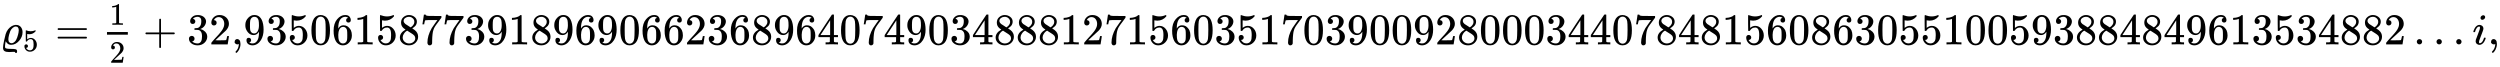 <svg xmlns:xlink="http://www.w3.org/1999/xlink" width="131.692ex" height="3.509ex" style="vertical-align: -1.171ex;" viewBox="0 -1006.6 56700.6 1510.9" role="img" focusable="false" xmlns="http://www.w3.org/2000/svg" aria-labelledby="MathJax-SVG-1-Title">
<title id="MathJax-SVG-1-Title">{\displaystyle \varrho _{5}={\tfrac {1}{2}}+32{,}93506158773918969066236896407490348881271560351703900928000344078481560863055100593884849613534882\ldots i,}</title>
<defs aria-hidden="true">
<path stroke-width="1" id="E1-MJMATHI-3F1" d="M205 -174Q136 -174 102 -153T67 -76Q67 -25 91 85T127 234Q143 289 182 341Q252 427 341 441Q343 441 349 441T359 442Q432 442 471 394T510 276Q510 169 431 80T253 -10Q226 -10 204 -2T169 19T146 44T132 64L128 73Q128 72 124 53T116 5T112 -44Q112 -68 117 -78T150 -95T236 -102Q327 -102 356 -111T386 -154Q386 -166 384 -178Q381 -190 378 -192T361 -194H348Q342 -188 342 -179Q342 -169 315 -169Q294 -169 264 -171T205 -174ZM424 322Q424 359 407 382T357 405Q322 405 287 376T231 300Q221 276 204 217Q188 152 188 116Q188 68 210 47T259 26Q297 26 334 62Q367 92 389 158T418 266T424 322Z"></path>
<path stroke-width="1" id="E1-MJMAIN-35" d="M164 157Q164 133 148 117T109 101H102Q148 22 224 22Q294 22 326 82Q345 115 345 210Q345 313 318 349Q292 382 260 382H254Q176 382 136 314Q132 307 129 306T114 304Q97 304 95 310Q93 314 93 485V614Q93 664 98 664Q100 666 102 666Q103 666 123 658T178 642T253 634Q324 634 389 662Q397 666 402 666Q410 666 410 648V635Q328 538 205 538Q174 538 149 544L139 546V374Q158 388 169 396T205 412T256 420Q337 420 393 355T449 201Q449 109 385 44T229 -22Q148 -22 99 32T50 154Q50 178 61 192T84 210T107 214Q132 214 148 197T164 157Z"></path>
<path stroke-width="1" id="E1-MJMAIN-3D" d="M56 347Q56 360 70 367H707Q722 359 722 347Q722 336 708 328L390 327H72Q56 332 56 347ZM56 153Q56 168 72 173H708Q722 163 722 153Q722 140 707 133H70Q56 140 56 153Z"></path>
<path stroke-width="1" id="E1-MJMAIN-31" d="M213 578L200 573Q186 568 160 563T102 556H83V602H102Q149 604 189 617T245 641T273 663Q275 666 285 666Q294 666 302 660V361L303 61Q310 54 315 52T339 48T401 46H427V0H416Q395 3 257 3Q121 3 100 0H88V46H114Q136 46 152 46T177 47T193 50T201 52T207 57T213 61V578Z"></path>
<path stroke-width="1" id="E1-MJMAIN-32" d="M109 429Q82 429 66 447T50 491Q50 562 103 614T235 666Q326 666 387 610T449 465Q449 422 429 383T381 315T301 241Q265 210 201 149L142 93L218 92Q375 92 385 97Q392 99 409 186V189H449V186Q448 183 436 95T421 3V0H50V19V31Q50 38 56 46T86 81Q115 113 136 137Q145 147 170 174T204 211T233 244T261 278T284 308T305 340T320 369T333 401T340 431T343 464Q343 527 309 573T212 619Q179 619 154 602T119 569T109 550Q109 549 114 549Q132 549 151 535T170 489Q170 464 154 447T109 429Z"></path>
<path stroke-width="1" id="E1-MJMAIN-2B" d="M56 237T56 250T70 270H369V420L370 570Q380 583 389 583Q402 583 409 568V270H707Q722 262 722 250T707 230H409V-68Q401 -82 391 -82H389H387Q375 -82 369 -68V230H70Q56 237 56 250Z"></path>
<path stroke-width="1" id="E1-MJMAIN-33" d="M127 463Q100 463 85 480T69 524Q69 579 117 622T233 665Q268 665 277 664Q351 652 390 611T430 522Q430 470 396 421T302 350L299 348Q299 347 308 345T337 336T375 315Q457 262 457 175Q457 96 395 37T238 -22Q158 -22 100 21T42 130Q42 158 60 175T105 193Q133 193 151 175T169 130Q169 119 166 110T159 94T148 82T136 74T126 70T118 67L114 66Q165 21 238 21Q293 21 321 74Q338 107 338 175V195Q338 290 274 322Q259 328 213 329L171 330L168 332Q166 335 166 348Q166 366 174 366Q202 366 232 371Q266 376 294 413T322 525V533Q322 590 287 612Q265 626 240 626Q208 626 181 615T143 592T132 580H135Q138 579 143 578T153 573T165 566T175 555T183 540T186 520Q186 498 172 481T127 463Z"></path>
<path stroke-width="1" id="E1-MJMAIN-2C" d="M78 35T78 60T94 103T137 121Q165 121 187 96T210 8Q210 -27 201 -60T180 -117T154 -158T130 -185T117 -194Q113 -194 104 -185T95 -172Q95 -168 106 -156T131 -126T157 -76T173 -3V9L172 8Q170 7 167 6T161 3T152 1T140 0Q113 0 96 17Z"></path>
<path stroke-width="1" id="E1-MJMAIN-39" d="M352 287Q304 211 232 211Q154 211 104 270T44 396Q42 412 42 436V444Q42 537 111 606Q171 666 243 666Q245 666 249 666T257 665H261Q273 665 286 663T323 651T370 619T413 560Q456 472 456 334Q456 194 396 97Q361 41 312 10T208 -22Q147 -22 108 7T68 93T121 149Q143 149 158 135T173 96Q173 78 164 65T148 49T135 44L131 43Q131 41 138 37T164 27T206 22H212Q272 22 313 86Q352 142 352 280V287ZM244 248Q292 248 321 297T351 430Q351 508 343 542Q341 552 337 562T323 588T293 615T246 625Q208 625 181 598Q160 576 154 546T147 441Q147 358 152 329T172 282Q197 248 244 248Z"></path>
<path stroke-width="1" id="E1-MJMAIN-30" d="M96 585Q152 666 249 666Q297 666 345 640T423 548Q460 465 460 320Q460 165 417 83Q397 41 362 16T301 -15T250 -22Q224 -22 198 -16T137 16T82 83Q39 165 39 320Q39 494 96 585ZM321 597Q291 629 250 629Q208 629 178 597Q153 571 145 525T137 333Q137 175 145 125T181 46Q209 16 250 16Q290 16 318 46Q347 76 354 130T362 333Q362 478 354 524T321 597Z"></path>
<path stroke-width="1" id="E1-MJMAIN-36" d="M42 313Q42 476 123 571T303 666Q372 666 402 630T432 550Q432 525 418 510T379 495Q356 495 341 509T326 548Q326 592 373 601Q351 623 311 626Q240 626 194 566Q147 500 147 364L148 360Q153 366 156 373Q197 433 263 433H267Q313 433 348 414Q372 400 396 374T435 317Q456 268 456 210V192Q456 169 451 149Q440 90 387 34T253 -22Q225 -22 199 -14T143 16T92 75T56 172T42 313ZM257 397Q227 397 205 380T171 335T154 278T148 216Q148 133 160 97T198 39Q222 21 251 21Q302 21 329 59Q342 77 347 104T352 209Q352 289 347 316T329 361Q302 397 257 397Z"></path>
<path stroke-width="1" id="E1-MJMAIN-38" d="M70 417T70 494T124 618T248 666Q319 666 374 624T429 515Q429 485 418 459T392 417T361 389T335 371T324 363L338 354Q352 344 366 334T382 323Q457 264 457 174Q457 95 399 37T249 -22Q159 -22 101 29T43 155Q43 263 172 335L154 348Q133 361 127 368Q70 417 70 494ZM286 386L292 390Q298 394 301 396T311 403T323 413T334 425T345 438T355 454T364 471T369 491T371 513Q371 556 342 586T275 624Q268 625 242 625Q201 625 165 599T128 534Q128 511 141 492T167 463T217 431Q224 426 228 424L286 386ZM250 21Q308 21 350 55T392 137Q392 154 387 169T375 194T353 216T330 234T301 253T274 270Q260 279 244 289T218 306L210 311Q204 311 181 294T133 239T107 157Q107 98 150 60T250 21Z"></path>
<path stroke-width="1" id="E1-MJMAIN-37" d="M55 458Q56 460 72 567L88 674Q88 676 108 676H128V672Q128 662 143 655T195 646T364 644H485V605L417 512Q408 500 387 472T360 435T339 403T319 367T305 330T292 284T284 230T278 162T275 80Q275 66 275 52T274 28V19Q270 2 255 -10T221 -22Q210 -22 200 -19T179 0T168 40Q168 198 265 368Q285 400 349 489L395 552H302Q128 552 119 546Q113 543 108 522T98 479L95 458V455H55V458Z"></path>
<path stroke-width="1" id="E1-MJMAIN-34" d="M462 0Q444 3 333 3Q217 3 199 0H190V46H221Q241 46 248 46T265 48T279 53T286 61Q287 63 287 115V165H28V211L179 442Q332 674 334 675Q336 677 355 677H373L379 671V211H471V165H379V114Q379 73 379 66T385 54Q393 47 442 46H471V0H462ZM293 211V545L74 212L183 211H293Z"></path>
<path stroke-width="1" id="E1-MJMAIN-2026" d="M78 60Q78 84 95 102T138 120Q162 120 180 104T199 61Q199 36 182 18T139 0T96 17T78 60ZM525 60Q525 84 542 102T585 120Q609 120 627 104T646 61Q646 36 629 18T586 0T543 17T525 60ZM972 60Q972 84 989 102T1032 120Q1056 120 1074 104T1093 61Q1093 36 1076 18T1033 0T990 17T972 60Z"></path>
<path stroke-width="1" id="E1-MJMATHI-69" d="M184 600Q184 624 203 642T247 661Q265 661 277 649T290 619Q290 596 270 577T226 557Q211 557 198 567T184 600ZM21 287Q21 295 30 318T54 369T98 420T158 442Q197 442 223 419T250 357Q250 340 236 301T196 196T154 83Q149 61 149 51Q149 26 166 26Q175 26 185 29T208 43T235 78T260 137Q263 149 265 151T282 153Q302 153 302 143Q302 135 293 112T268 61T223 11T161 -11Q129 -11 102 10T74 74Q74 91 79 106T122 220Q160 321 166 341T173 380Q173 404 156 404H154Q124 404 99 371T61 287Q60 286 59 284T58 281T56 279T53 278T49 278T41 278H27Q21 284 21 287Z"></path>
</defs>
<g stroke="currentColor" fill="currentColor" stroke-width="0" transform="matrix(1 0 0 -1 0 0)" aria-hidden="true">
 <use xlink:href="#E1-MJMATHI-3F1" x="0" y="0"></use>
 <use transform="scale(0.707)" xlink:href="#E1-MJMAIN-35" x="731" y="-213"></use>
 <use xlink:href="#E1-MJMAIN-3D" x="1249" y="0"></use>
<g transform="translate(2305,0)">
<g transform="translate(120,0)">
<rect stroke="none" width="473" height="60" x="0" y="220"></rect>
 <use transform="scale(0.707)" xlink:href="#E1-MJMAIN-31" x="84" y="629"></use>
 <use transform="scale(0.707)" xlink:href="#E1-MJMAIN-32" x="84" y="-589"></use>
</g>
</g>
 <use xlink:href="#E1-MJMAIN-2B" x="3241" y="0"></use>
<g transform="translate(4242,0)">
 <use xlink:href="#E1-MJMAIN-33"></use>
 <use xlink:href="#E1-MJMAIN-32" x="500" y="0"></use>
 <use xlink:href="#E1-MJMAIN-2C" x="1001" y="0"></use>
 <use xlink:href="#E1-MJMAIN-39" x="1279" y="0"></use>
 <use xlink:href="#E1-MJMAIN-33" x="1780" y="0"></use>
 <use xlink:href="#E1-MJMAIN-35" x="2280" y="0"></use>
</g>
<g transform="translate(7023,0)">
 <use xlink:href="#E1-MJMAIN-30"></use>
 <use xlink:href="#E1-MJMAIN-36" x="500" y="0"></use>
 <use xlink:href="#E1-MJMAIN-31" x="1001" y="0"></use>
 <use xlink:href="#E1-MJMAIN-35" x="1501" y="0"></use>
 <use xlink:href="#E1-MJMAIN-38" x="2002" y="0"></use>
 <use xlink:href="#E1-MJMAIN-37" x="2502" y="0"></use>
 <use xlink:href="#E1-MJMAIN-37" x="3003" y="0"></use>
 <use xlink:href="#E1-MJMAIN-33" x="3503" y="0"></use>
 <use xlink:href="#E1-MJMAIN-39" x="4004" y="0"></use>
 <use xlink:href="#E1-MJMAIN-31" x="4504" y="0"></use>
 <use xlink:href="#E1-MJMAIN-38" x="5005" y="0"></use>
 <use xlink:href="#E1-MJMAIN-39" x="5505" y="0"></use>
 <use xlink:href="#E1-MJMAIN-36" x="6006" y="0"></use>
 <use xlink:href="#E1-MJMAIN-39" x="6506" y="0"></use>
 <use xlink:href="#E1-MJMAIN-30" x="7007" y="0"></use>
 <use xlink:href="#E1-MJMAIN-36" x="7507" y="0"></use>
 <use xlink:href="#E1-MJMAIN-36" x="8008" y="0"></use>
 <use xlink:href="#E1-MJMAIN-32" x="8508" y="0"></use>
 <use xlink:href="#E1-MJMAIN-33" x="9009" y="0"></use>
 <use xlink:href="#E1-MJMAIN-36" x="9509" y="0"></use>
 <use xlink:href="#E1-MJMAIN-38" x="10010" y="0"></use>
 <use xlink:href="#E1-MJMAIN-39" x="10510" y="0"></use>
 <use xlink:href="#E1-MJMAIN-36" x="11011" y="0"></use>
 <use xlink:href="#E1-MJMAIN-34" x="11511" y="0"></use>
 <use xlink:href="#E1-MJMAIN-30" x="12012" y="0"></use>
 <use xlink:href="#E1-MJMAIN-37" x="12512" y="0"></use>
 <use xlink:href="#E1-MJMAIN-34" x="13013" y="0"></use>
 <use xlink:href="#E1-MJMAIN-39" x="13513" y="0"></use>
 <use xlink:href="#E1-MJMAIN-30" x="14014" y="0"></use>
 <use xlink:href="#E1-MJMAIN-33" x="14514" y="0"></use>
 <use xlink:href="#E1-MJMAIN-34" x="15015" y="0"></use>
 <use xlink:href="#E1-MJMAIN-38" x="15515" y="0"></use>
 <use xlink:href="#E1-MJMAIN-38" x="16016" y="0"></use>
 <use xlink:href="#E1-MJMAIN-38" x="16516" y="0"></use>
 <use xlink:href="#E1-MJMAIN-31" x="17017" y="0"></use>
 <use xlink:href="#E1-MJMAIN-32" x="17517" y="0"></use>
 <use xlink:href="#E1-MJMAIN-37" x="18018" y="0"></use>
 <use xlink:href="#E1-MJMAIN-31" x="18518" y="0"></use>
 <use xlink:href="#E1-MJMAIN-35" x="19019" y="0"></use>
 <use xlink:href="#E1-MJMAIN-36" x="19519" y="0"></use>
 <use xlink:href="#E1-MJMAIN-30" x="20020" y="0"></use>
 <use xlink:href="#E1-MJMAIN-33" x="20520" y="0"></use>
 <use xlink:href="#E1-MJMAIN-35" x="21021" y="0"></use>
 <use xlink:href="#E1-MJMAIN-31" x="21521" y="0"></use>
 <use xlink:href="#E1-MJMAIN-37" x="22022" y="0"></use>
 <use xlink:href="#E1-MJMAIN-30" x="22522" y="0"></use>
 <use xlink:href="#E1-MJMAIN-33" x="23023" y="0"></use>
 <use xlink:href="#E1-MJMAIN-39" x="23523" y="0"></use>
 <use xlink:href="#E1-MJMAIN-30" x="24024" y="0"></use>
 <use xlink:href="#E1-MJMAIN-30" x="24524" y="0"></use>
 <use xlink:href="#E1-MJMAIN-39" x="25025" y="0"></use>
 <use xlink:href="#E1-MJMAIN-32" x="25525" y="0"></use>
 <use xlink:href="#E1-MJMAIN-38" x="26026" y="0"></use>
 <use xlink:href="#E1-MJMAIN-30" x="26526" y="0"></use>
 <use xlink:href="#E1-MJMAIN-30" x="27027" y="0"></use>
 <use xlink:href="#E1-MJMAIN-30" x="27527" y="0"></use>
 <use xlink:href="#E1-MJMAIN-33" x="28028" y="0"></use>
 <use xlink:href="#E1-MJMAIN-34" x="28528" y="0"></use>
 <use xlink:href="#E1-MJMAIN-34" x="29029" y="0"></use>
 <use xlink:href="#E1-MJMAIN-30" x="29529" y="0"></use>
 <use xlink:href="#E1-MJMAIN-37" x="30030" y="0"></use>
 <use xlink:href="#E1-MJMAIN-38" x="30530" y="0"></use>
 <use xlink:href="#E1-MJMAIN-34" x="31031" y="0"></use>
 <use xlink:href="#E1-MJMAIN-38" x="31531" y="0"></use>
 <use xlink:href="#E1-MJMAIN-31" x="32032" y="0"></use>
 <use xlink:href="#E1-MJMAIN-35" x="32532" y="0"></use>
 <use xlink:href="#E1-MJMAIN-36" x="33033" y="0"></use>
 <use xlink:href="#E1-MJMAIN-30" x="33533" y="0"></use>
 <use xlink:href="#E1-MJMAIN-38" x="34034" y="0"></use>
 <use xlink:href="#E1-MJMAIN-36" x="34534" y="0"></use>
 <use xlink:href="#E1-MJMAIN-33" x="35035" y="0"></use>
 <use xlink:href="#E1-MJMAIN-30" x="35535" y="0"></use>
 <use xlink:href="#E1-MJMAIN-35" x="36036" y="0"></use>
 <use xlink:href="#E1-MJMAIN-35" x="36536" y="0"></use>
 <use xlink:href="#E1-MJMAIN-31" x="37037" y="0"></use>
 <use xlink:href="#E1-MJMAIN-30" x="37537" y="0"></use>
 <use xlink:href="#E1-MJMAIN-30" x="38038" y="0"></use>
 <use xlink:href="#E1-MJMAIN-35" x="38538" y="0"></use>
 <use xlink:href="#E1-MJMAIN-39" x="39039" y="0"></use>
 <use xlink:href="#E1-MJMAIN-33" x="39539" y="0"></use>
 <use xlink:href="#E1-MJMAIN-38" x="40040" y="0"></use>
 <use xlink:href="#E1-MJMAIN-38" x="40540" y="0"></use>
 <use xlink:href="#E1-MJMAIN-34" x="41041" y="0"></use>
 <use xlink:href="#E1-MJMAIN-38" x="41541" y="0"></use>
 <use xlink:href="#E1-MJMAIN-34" x="42042" y="0"></use>
 <use xlink:href="#E1-MJMAIN-39" x="42542" y="0"></use>
 <use xlink:href="#E1-MJMAIN-36" x="43043" y="0"></use>
 <use xlink:href="#E1-MJMAIN-31" x="43543" y="0"></use>
 <use xlink:href="#E1-MJMAIN-33" x="44044" y="0"></use>
 <use xlink:href="#E1-MJMAIN-35" x="44544" y="0"></use>
 <use xlink:href="#E1-MJMAIN-33" x="45045" y="0"></use>
 <use xlink:href="#E1-MJMAIN-34" x="45545" y="0"></use>
 <use xlink:href="#E1-MJMAIN-38" x="46046" y="0"></use>
 <use xlink:href="#E1-MJMAIN-38" x="46546" y="0"></use>
 <use xlink:href="#E1-MJMAIN-32" x="47047" y="0"></use>
</g>
 <use xlink:href="#E1-MJMAIN-2026" x="54737" y="0"></use>
 <use xlink:href="#E1-MJMATHI-69" x="56076" y="0"></use>
 <use xlink:href="#E1-MJMAIN-2C" x="56422" y="0"></use>
</g>
</svg>